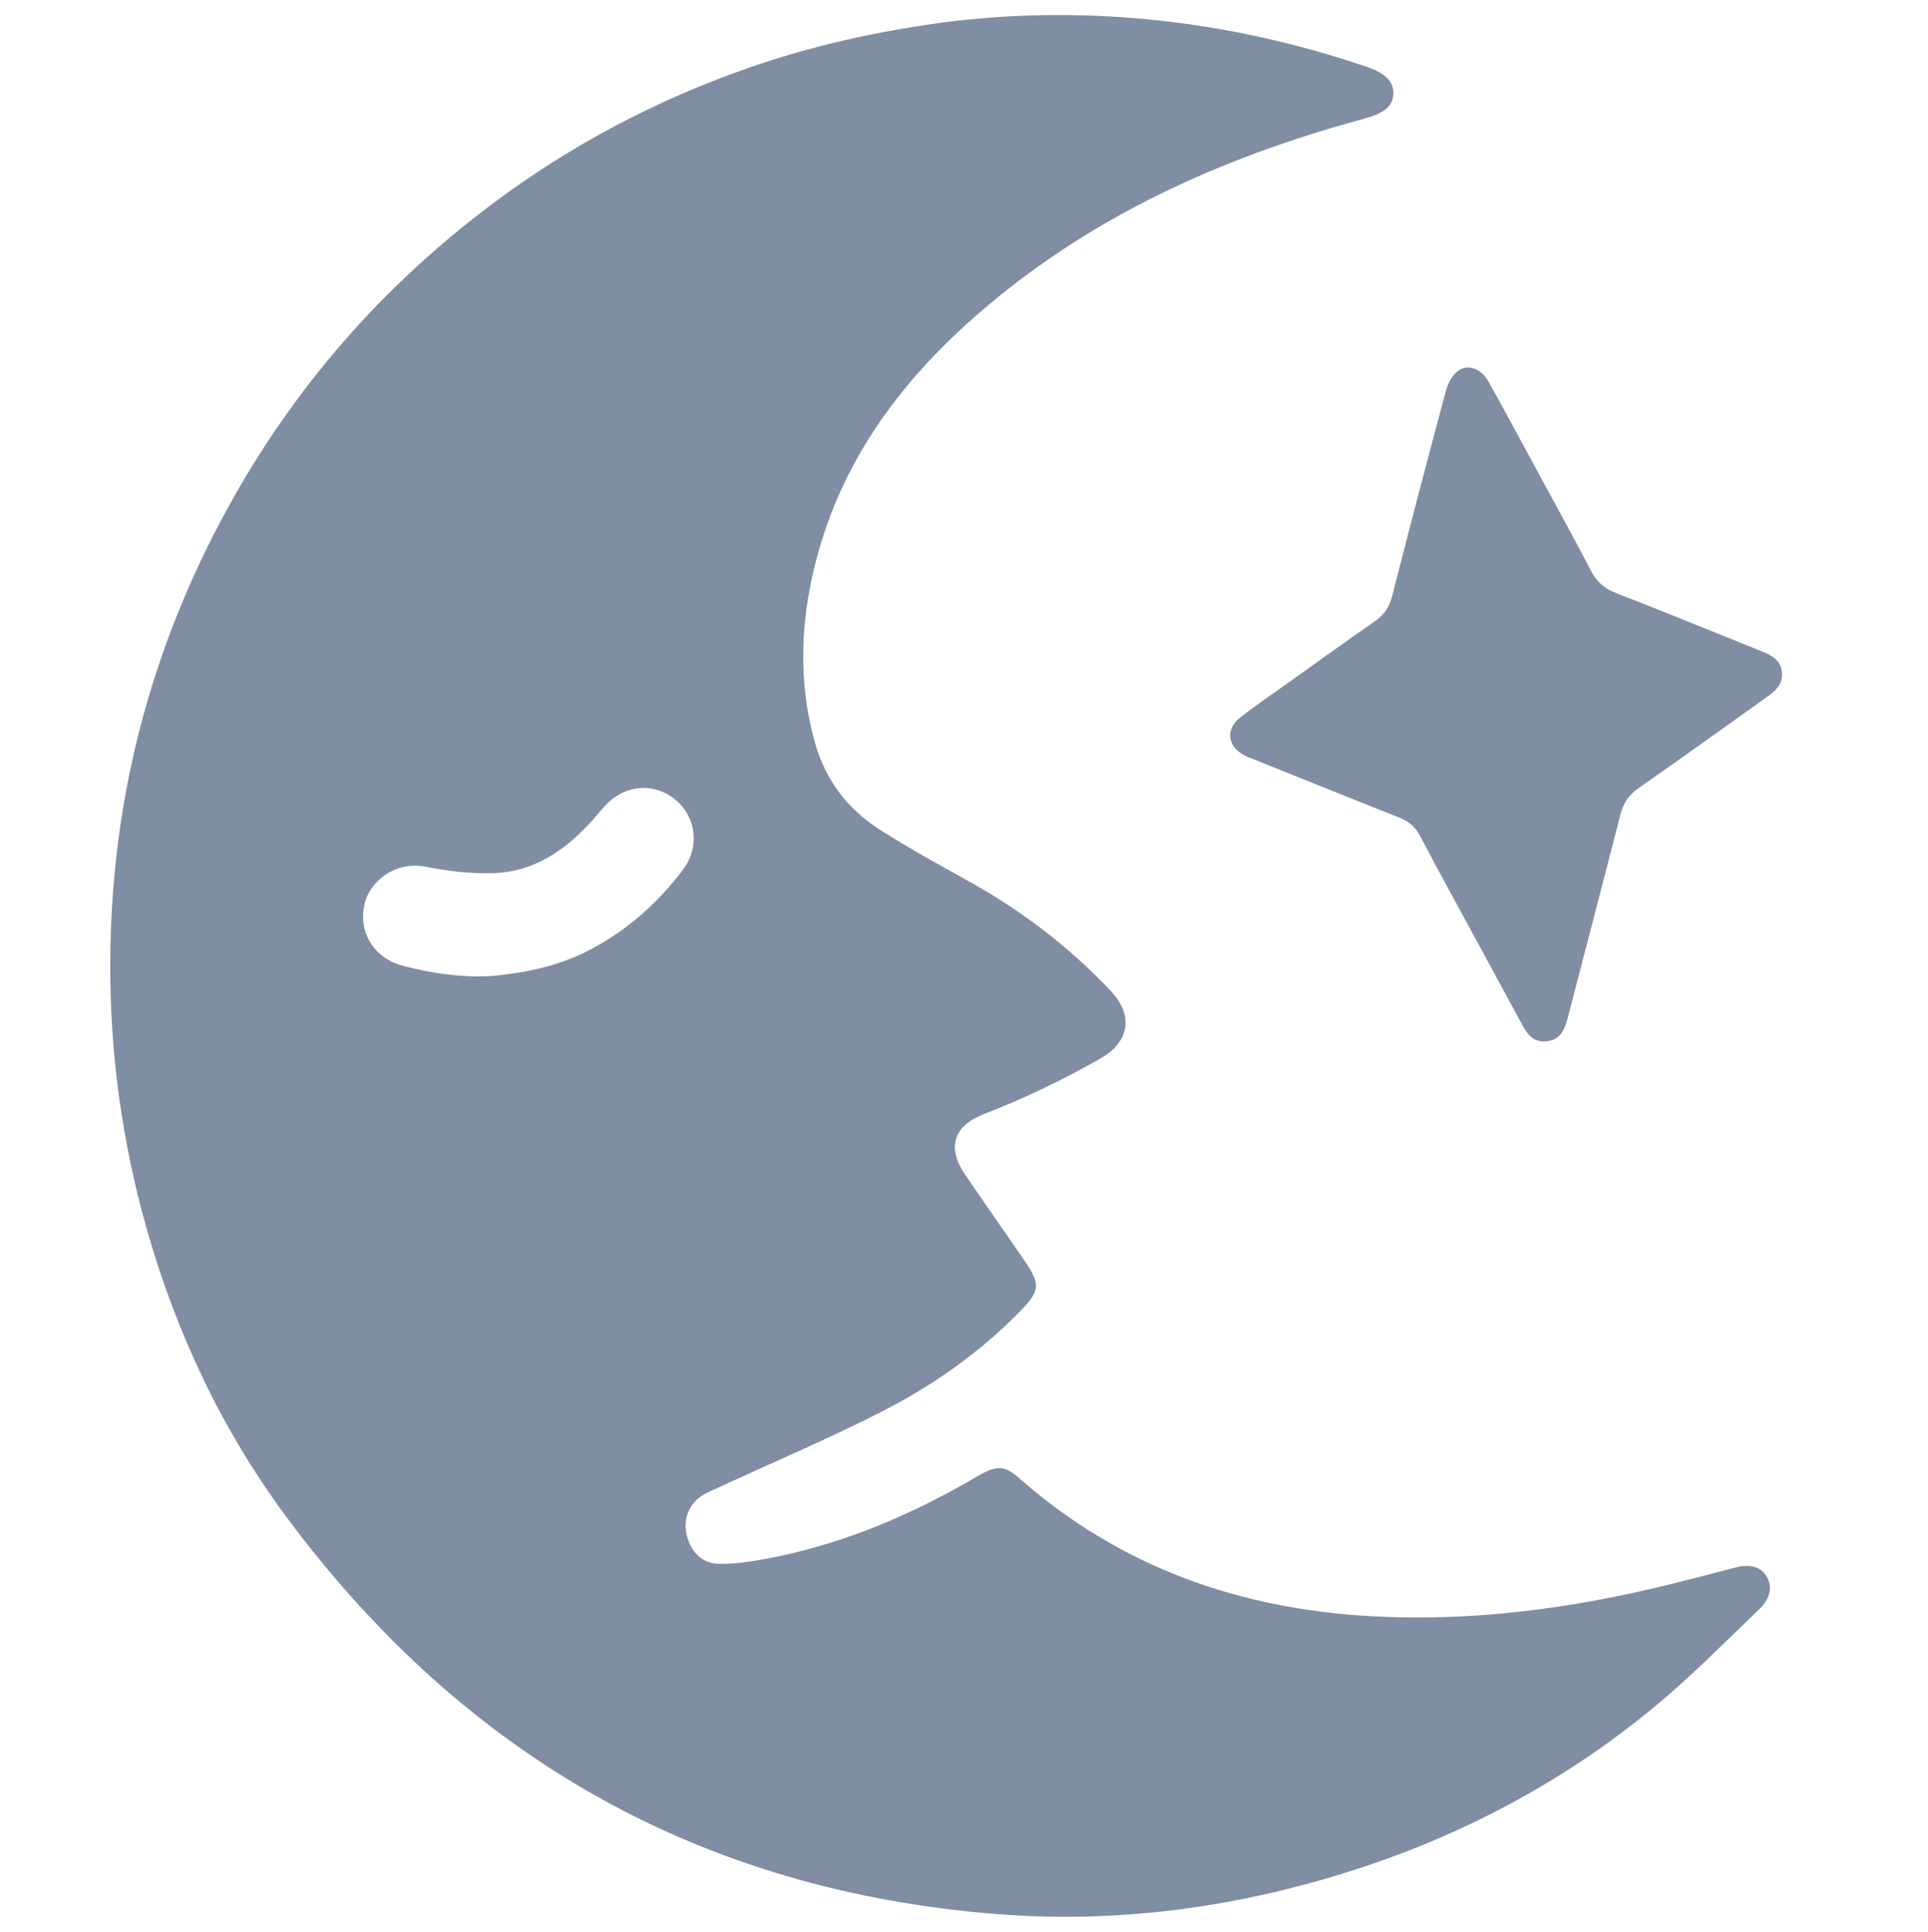 <svg viewBox="0 0 512.2 513.19" xmlns="http://www.w3.org/2000/svg" data-sanitized-data-name="Layer 1" data-name="Layer 1" id="Layer_1">
  <defs>
    <style>
      .cls-1 {
        fill: #808ea3;
        stroke-width: 0px;
      }
    </style>
  </defs>
  <path d="M253.72,5.57c35.86-4.12,73.05-.19,109.35,12.17,5.02,1.71,7.27,4.02,7.1,7.2-.19,3.47-2.56,5.18-8.11,6.69-37.98,10.31-73.15,26.23-103.01,52.44-19.25,16.91-34.24,36.84-41.43,61.84-4.85,16.87-5.92,33.94-1.2,51.09,2.76,10.06,8.68,17.9,17.36,23.43,7.76,4.94,15.86,9.37,23.9,13.85,13.9,7.75,26.36,17.27,37.33,28.87,6.67,7.05,4.46,13.96-2.53,17.96-10.06,5.75-20.43,10.73-31.21,14.9-7.93,3.07-9.76,8.82-4.95,15.91,5.25,7.74,10.66,15.38,15.94,23.1,4.19,6.12,4.05,7.88-1.22,13.28-10.73,10.99-23.2,19.75-36.77,26.68-13.9,7.1-28.31,13.21-42.49,19.76-1.72.8-3.52,1.48-5.12,2.47-3.69,2.29-5.23,6.41-4.2,10.67,1.07,4.39,4.12,7.45,8.53,7.54,3.76.08,7.58-.46,11.31-1.12,19.37-3.42,37.3-10.72,54.34-20.39,1.4-.79,2.77-1.63,4.18-2.39,4.15-2.24,6.28-2.08,9.92,1.13,26.79,23.61,58.44,34.76,93.71,36.69,26.53,1.45,52.55-1.97,78.27-8.25,5.97-1.46,11.91-2.99,17.85-4.58,4.15-1.11,6.96-.51,8.63,2.06,1.76,2.7,1.3,5.93-1.93,9.02-9.08,8.69-17.92,17.68-27.58,25.69-24.37,20.19-51.96,34.74-82.12,44.16-30.17,9.42-61.11,13.52-92.7,11.03-78.95-6.22-141.57-42.01-188.63-105.3-17.35-23.34-29.57-49.38-37.44-77.35-6.45-22.93-9.61-46.33-9.51-70.23.18-42.87,10.59-83.04,31.17-120.56,17.63-32.15,41.25-59.15,70.64-81.1,20.54-15.34,42.94-27.18,67.1-35.67,17.31-6.08,35.11-10.13,55.54-12.71ZM133.46,258.96c9.96-1.15,17.6-3.49,24.73-7.44,9.23-5.12,16.88-12.06,23.21-20.43,4.54-6.01,3.63-13.91-1.86-18.56-5.59-4.72-13.35-4.21-18.56,1.26-1.11,1.16-2.1,2.44-3.17,3.64-7.11,8.04-15.5,14.1-26.57,14.51-6.05.22-12.24-.53-18.2-1.71-7.71-1.53-14.76,3.58-16.2,9.98-1.69,7.53,2.52,14.36,10.24,16.36,9.28,2.4,18.68,3.45,26.37,2.4Z" class="cls-1"></path>
  <path d="M410.91,276.61c-3.35.39-5.07-1.7-6.46-4.27-4.6-8.48-9.2-16.95-13.79-25.43-4.45-8.22-8.98-16.4-13.3-24.7-1.31-2.51-3.08-4.02-5.68-5.05-12.92-5.09-25.78-10.3-38.67-15.48-.81-.33-1.66-.6-2.43-1.01-4.59-2.45-5.09-7.02-.94-10.21,4.17-3.21,8.52-6.18,12.8-9.23,7.61-5.43,15.2-10.9,22.88-16.24,2.42-1.68,3.78-3.73,4.52-6.63,4.62-18.12,9.37-36.21,14.21-54.27.5-1.88,1.45-3.94,2.84-5.2,2.72-2.45,6.47-1.25,8.64,2.64,4.98,8.94,9.82,17.95,14.69,26.94,4.18,7.7,8.42,15.38,12.45,23.16,1.5,2.9,3.5,4.69,6.6,5.89,12.81,4.96,25.51,10.21,38.27,15.3,2.81,1.12,5.5,2.28,5.86,5.77.35,3.48-2.11,5.23-4.53,6.95-11.19,7.97-22.34,16-33.61,23.85-2.58,1.8-4,3.96-4.77,6.96-4.59,17.98-9.32,35.92-13.96,53.89-.81,3.12-1.84,5.94-5.62,6.37Z" class="cls-1"></path>
</svg>